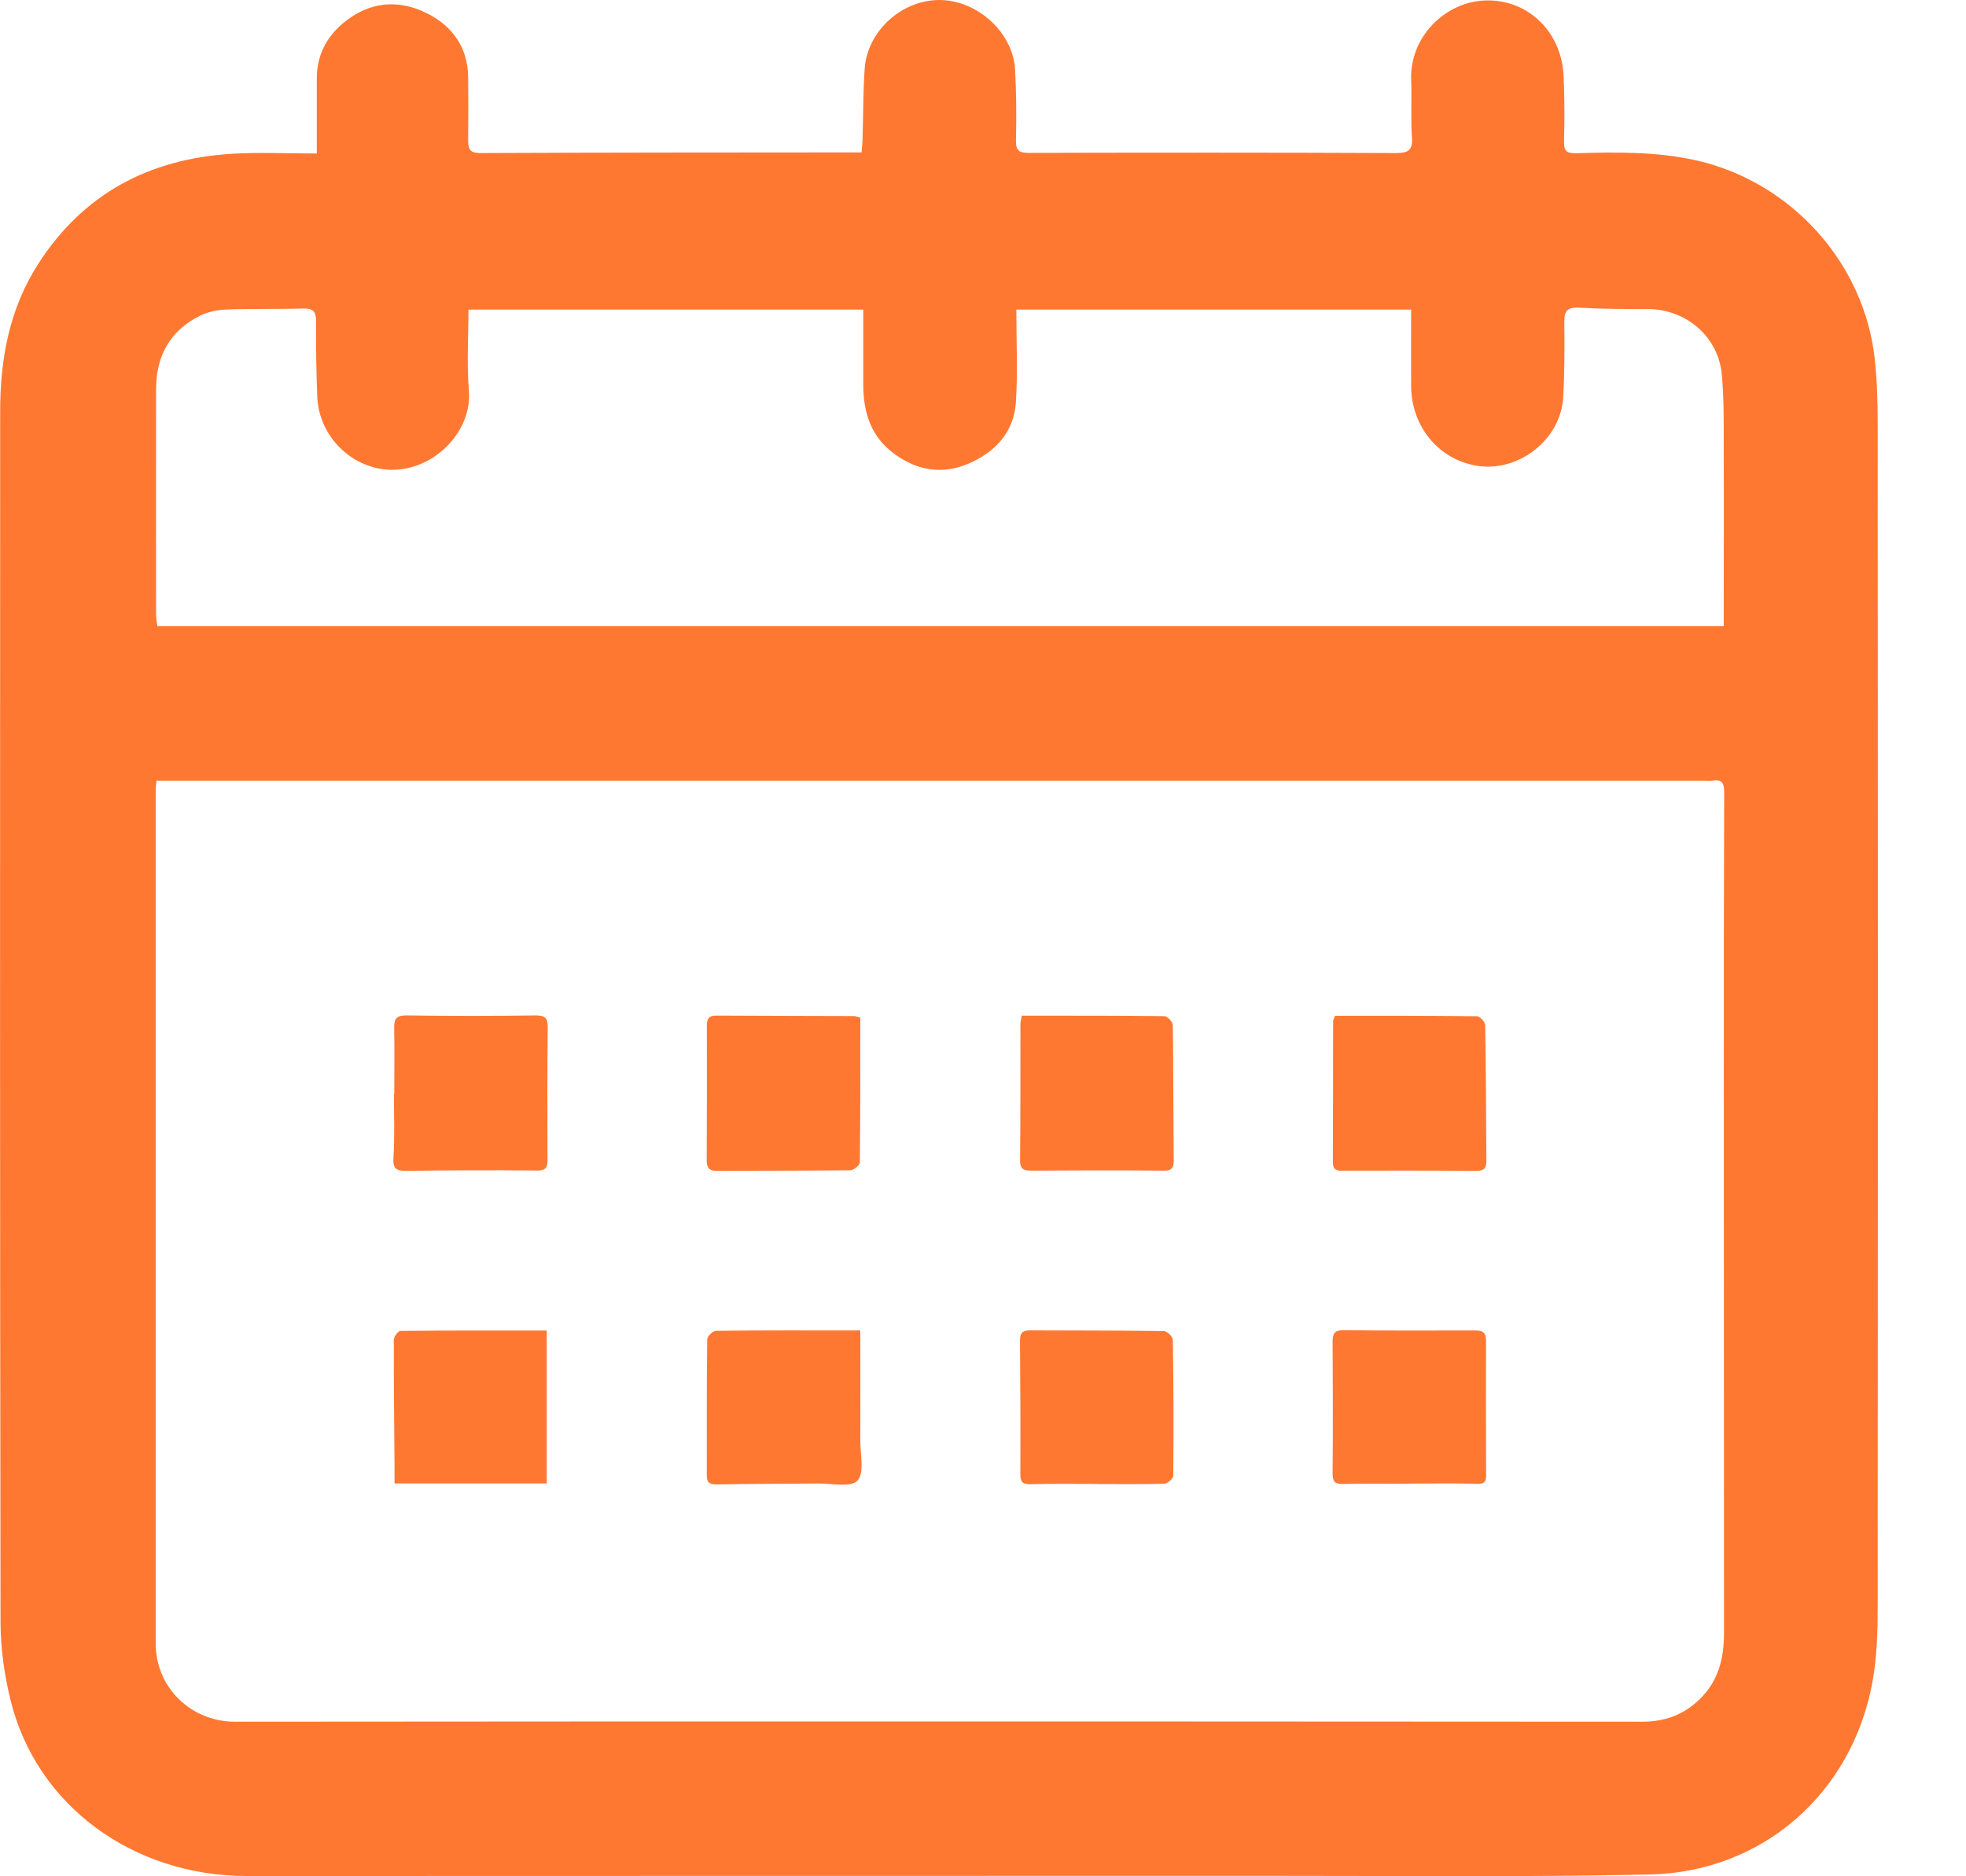 <?xml version="1.0" encoding="UTF-8"?>
<svg xmlns="http://www.w3.org/2000/svg" width="22" height="21" viewBox="0 0 22 21" fill="none">
  <g clip-path="url(#clip0_415_274)">
    <path d="M3.545 1.718C3.545 1.424 3.545 1.151 3.545 0.878C3.545 0.584 3.685 0.361 3.919 0.199C4.192 0.01 4.49 0.005 4.776 0.148C5.062 0.29 5.235 0.53 5.239 0.865C5.241 1.104 5.241 1.343 5.239 1.581C5.239 1.678 5.269 1.713 5.375 1.713C6.734 1.707 8.093 1.707 9.452 1.706C9.508 1.706 9.565 1.706 9.641 1.706C9.645 1.658 9.651 1.61 9.652 1.561C9.66 1.297 9.658 1.032 9.676 0.768C9.706 0.346 10.092 -0.001 10.514 -4.51296e-07C10.936 0.001 11.337 0.364 11.359 0.779C11.373 1.043 11.375 1.308 11.369 1.572C11.367 1.686 11.403 1.711 11.512 1.711C12.881 1.708 14.251 1.707 15.62 1.713C15.761 1.713 15.811 1.682 15.8 1.533C15.785 1.322 15.8 1.108 15.791 0.895C15.774 0.41 16.175 0.018 16.624 0.005C17.098 -0.009 17.475 0.354 17.497 0.852C17.508 1.096 17.508 1.339 17.502 1.583C17.5 1.687 17.528 1.717 17.633 1.715C18.09 1.702 18.545 1.695 18.995 1.798C20.048 2.043 20.86 2.941 20.979 4.017C21.006 4.268 21.012 4.523 21.012 4.777C21.015 9.171 21.015 13.565 21.012 17.959C21.012 18.247 21.005 18.543 20.953 18.825C20.726 20.07 19.726 20.953 18.46 20.98C17.034 21.011 15.607 20.994 14.182 20.995C10.375 20.996 6.568 20.995 2.763 20.997C1.486 20.997 0.406 20.206 0.118 19.028C0.048 18.744 0.006 18.445 0.006 18.152C-0.001 13.634 -1.53854e-05 9.116 0.002 4.597C0.002 4.021 0.104 3.463 0.421 2.964C0.929 2.167 1.671 1.777 2.597 1.721C2.896 1.703 3.198 1.718 3.545 1.718ZM1.751 8.738C1.747 8.793 1.743 8.818 1.743 8.843C1.743 12.028 1.742 15.212 1.743 18.398C1.743 18.889 2.139 19.27 2.63 19.27C4.186 19.27 5.743 19.267 7.298 19.267C10.992 19.267 14.684 19.267 18.379 19.27C18.63 19.27 18.843 19.192 19.024 19.014C19.233 18.809 19.292 18.555 19.292 18.276C19.292 16.186 19.29 14.095 19.29 12.006C19.29 10.958 19.29 9.911 19.294 8.863C19.294 8.757 19.262 8.72 19.16 8.737C19.13 8.742 19.098 8.737 19.067 8.737C13.475 8.737 7.882 8.737 2.291 8.737C2.116 8.737 1.94 8.737 1.751 8.737V8.738ZM19.289 7.008C19.289 6.324 19.292 5.66 19.289 4.997C19.289 4.729 19.292 4.457 19.267 4.189C19.227 3.766 18.866 3.46 18.44 3.459C18.186 3.459 17.931 3.459 17.678 3.444C17.55 3.437 17.503 3.468 17.505 3.602C17.508 3.882 17.508 4.162 17.493 4.442C17.468 4.922 16.987 5.295 16.515 5.211C16.094 5.136 15.795 4.772 15.791 4.325C15.789 4.041 15.791 3.758 15.791 3.465H11.373C11.373 3.819 11.39 4.163 11.368 4.503C11.345 4.84 11.134 5.064 10.833 5.191C10.544 5.313 10.266 5.268 10.011 5.082C9.746 4.89 9.661 4.618 9.66 4.308C9.66 4.029 9.66 3.751 9.66 3.465H5.242C5.242 3.774 5.222 4.076 5.247 4.373C5.284 4.816 4.881 5.244 4.412 5.258C3.962 5.27 3.567 4.9 3.55 4.435C3.54 4.154 3.534 3.874 3.537 3.594C3.537 3.485 3.502 3.45 3.393 3.453C3.108 3.462 2.823 3.453 2.537 3.464C2.437 3.468 2.329 3.489 2.24 3.533C1.905 3.698 1.748 3.981 1.747 4.35C1.746 5.195 1.747 6.04 1.747 6.886C1.747 6.926 1.756 6.965 1.761 7.007H19.293L19.289 7.008Z" fill="#FF7832"></path>
    <path d="M9.627 11.388C9.627 11.933 9.628 12.471 9.622 13.01C9.622 13.041 9.555 13.096 9.517 13.098C9.019 13.104 8.522 13.101 8.025 13.105C7.939 13.105 7.908 13.074 7.908 12.986C7.911 12.483 7.911 11.981 7.91 11.478C7.91 11.402 7.933 11.365 8.018 11.367C8.53 11.37 9.044 11.37 9.557 11.372C9.572 11.372 9.586 11.379 9.627 11.389V11.388Z" fill="#FF7832"></path>
    <path d="M11.433 11.368C11.976 11.368 12.503 11.367 13.031 11.373C13.064 11.373 13.123 11.438 13.124 11.473C13.131 11.981 13.13 12.488 13.134 12.997C13.134 13.09 13.094 13.104 13.009 13.102C12.527 13.098 12.044 13.099 11.563 13.102C11.476 13.102 11.414 13.105 11.415 12.986C11.42 12.478 11.418 11.971 11.419 11.462C11.419 11.437 11.427 11.412 11.434 11.368H11.433Z" fill="#FF7832"></path>
    <path d="M14.938 11.369C15.471 11.369 16 11.368 16.528 11.374C16.56 11.374 16.619 11.439 16.62 11.474C16.629 11.982 16.629 12.49 16.633 12.997C16.633 13.088 16.594 13.105 16.508 13.105C16.026 13.1 15.544 13.102 15.062 13.102C14.988 13.102 14.913 13.12 14.915 13.002C14.917 12.48 14.917 11.956 14.918 11.432C14.918 11.417 14.927 11.403 14.94 11.368L14.938 11.369Z" fill="#FF7832"></path>
    <path d="M4.412 12.24C4.412 11.996 4.416 11.752 4.411 11.508C4.408 11.403 4.437 11.363 4.55 11.365C5.032 11.372 5.514 11.372 5.997 11.365C6.1 11.365 6.13 11.395 6.129 11.498C6.124 11.991 6.125 12.483 6.127 12.975C6.127 13.062 6.113 13.102 6.008 13.101C5.52 13.095 5.032 13.099 4.546 13.104C4.433 13.105 4.395 13.08 4.403 12.955C4.418 12.717 4.408 12.478 4.408 12.24C4.41 12.24 4.412 12.24 4.413 12.24H4.412Z" fill="#FF7832"></path>
    <path d="M9.627 14.89C9.627 15.317 9.628 15.72 9.627 16.124C9.627 16.279 9.675 16.487 9.595 16.572C9.521 16.65 9.307 16.603 9.154 16.604C8.777 16.608 8.398 16.607 8.02 16.614C7.938 16.615 7.909 16.593 7.909 16.512C7.91 16.004 7.907 15.496 7.914 14.99C7.914 14.956 7.978 14.895 8.011 14.895C8.539 14.888 9.066 14.891 9.627 14.891V14.89Z" fill="#FF7832"></path>
    <path d="M12.281 16.609C12.032 16.609 11.783 16.605 11.534 16.612C11.444 16.614 11.417 16.588 11.418 16.498C11.42 16 11.418 15.502 11.414 15.005C11.414 14.912 11.449 14.888 11.533 14.89C12.031 14.893 12.528 14.89 13.026 14.898C13.06 14.898 13.123 14.961 13.124 14.995C13.133 15.502 13.134 16.011 13.129 16.519C13.129 16.55 13.064 16.605 13.027 16.607C12.779 16.614 12.53 16.61 12.281 16.61V16.609Z" fill="#FF7832"></path>
    <path d="M15.77 16.607C15.526 16.607 15.284 16.603 15.04 16.609C14.947 16.612 14.912 16.593 14.912 16.492C14.917 16 14.915 15.507 14.912 15.016C14.912 14.925 14.936 14.887 15.035 14.888C15.526 14.893 16.019 14.893 16.51 14.891C16.597 14.891 16.629 14.916 16.629 15.006C16.627 15.502 16.629 16 16.63 16.497C16.63 16.565 16.628 16.612 16.53 16.608C16.276 16.599 16.024 16.605 15.77 16.605V16.607Z" fill="#FF7832"></path>
    <path d="M6.118 14.892V16.603H4.415C4.415 16.543 4.415 16.484 4.415 16.424C4.411 15.948 4.406 15.471 4.407 14.995C4.407 14.961 4.455 14.896 4.481 14.896C5.024 14.89 5.565 14.892 6.118 14.892Z" fill="#FF7832"></path>
  </g>
  <defs>
    <clipPath id="clip0_415_274">
      <rect width="21.014" height="21" fill="white"></rect>
    </clipPath>
  </defs>
</svg>
